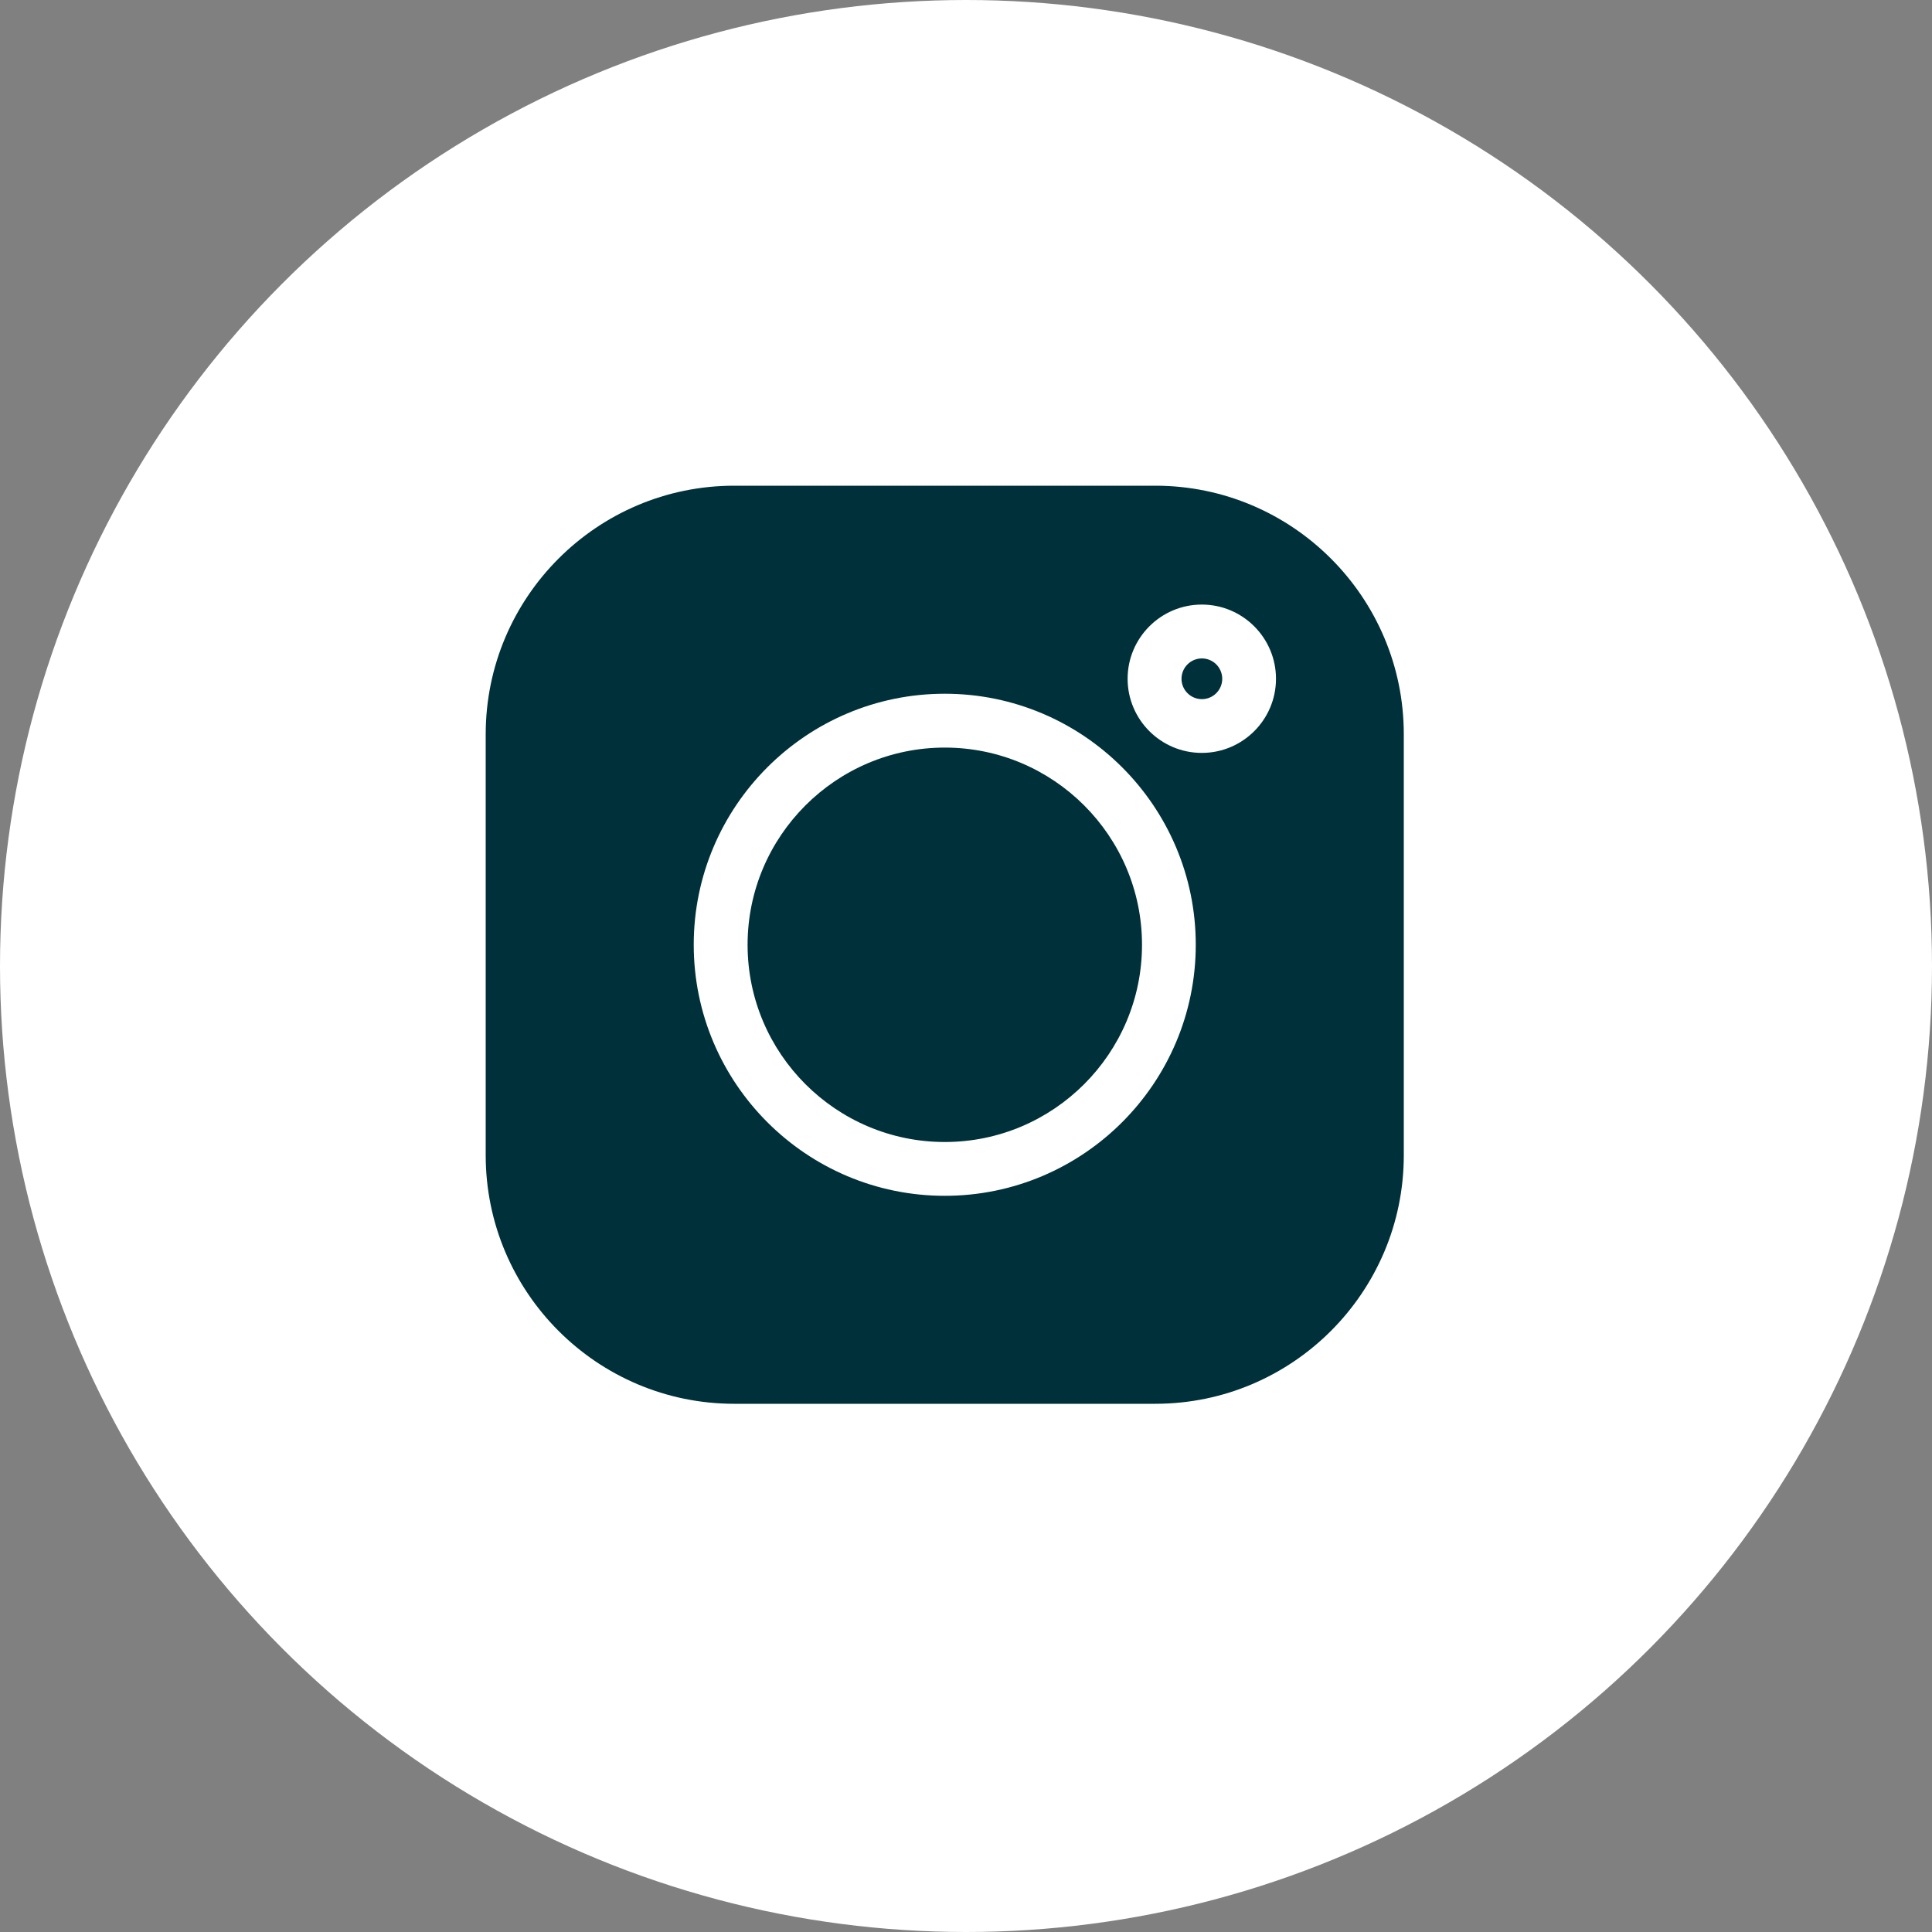 <svg width="40" height="40" viewBox="0 0 40 40" fill="none" xmlns="http://www.w3.org/2000/svg">
<rect x="0" y="0" width="40" height="40" fill="#808080" stroke="none"/>
<circle cx="20" cy="20" r="20" fill="white"/>
<g clip-path="url(#clip0_1_3264)">
<path d="M23.919 10.056H15.201C12.364 10.056 10.056 12.364 10.056 15.201V23.919C10.056 26.756 12.364 29.064 15.201 29.064H23.919C26.756 29.064 29.064 26.756 29.064 23.919V15.201C29.064 12.364 26.756 10.056 23.919 10.056ZM19.56 24.758C16.694 24.758 14.363 22.426 14.363 19.56C14.363 16.694 16.694 14.363 19.56 14.363C22.426 14.363 24.757 16.694 24.757 19.56C24.757 22.426 22.426 24.758 19.56 24.758ZM24.882 15.588C24.035 15.588 23.346 14.9 23.346 14.053C23.346 13.206 24.035 12.517 24.882 12.517C25.729 12.517 26.418 13.206 26.418 14.053C26.418 14.9 25.729 15.588 24.882 15.588Z" fill="#003039"/>
<path d="M19.561 15.478C17.31 15.478 15.478 17.31 15.478 19.561C15.478 21.812 17.31 23.644 19.561 23.644C21.812 23.644 23.644 21.812 23.644 19.561C23.644 17.31 21.812 15.478 19.561 15.478Z" fill="#003039"/>
<path d="M24.884 13.632C24.651 13.632 24.462 13.821 24.462 14.054C24.462 14.286 24.651 14.475 24.884 14.475C25.116 14.475 25.305 14.286 25.305 14.054C25.305 13.821 25.116 13.632 24.884 13.632Z" fill="#003039"/>
</g>
<defs>
<clipPath id="clip0_1_3264">
<rect width="19.008" height="19.008" fill="white" transform="translate(10.056 10.056)"/>
</clipPath>
</defs>
</svg>

